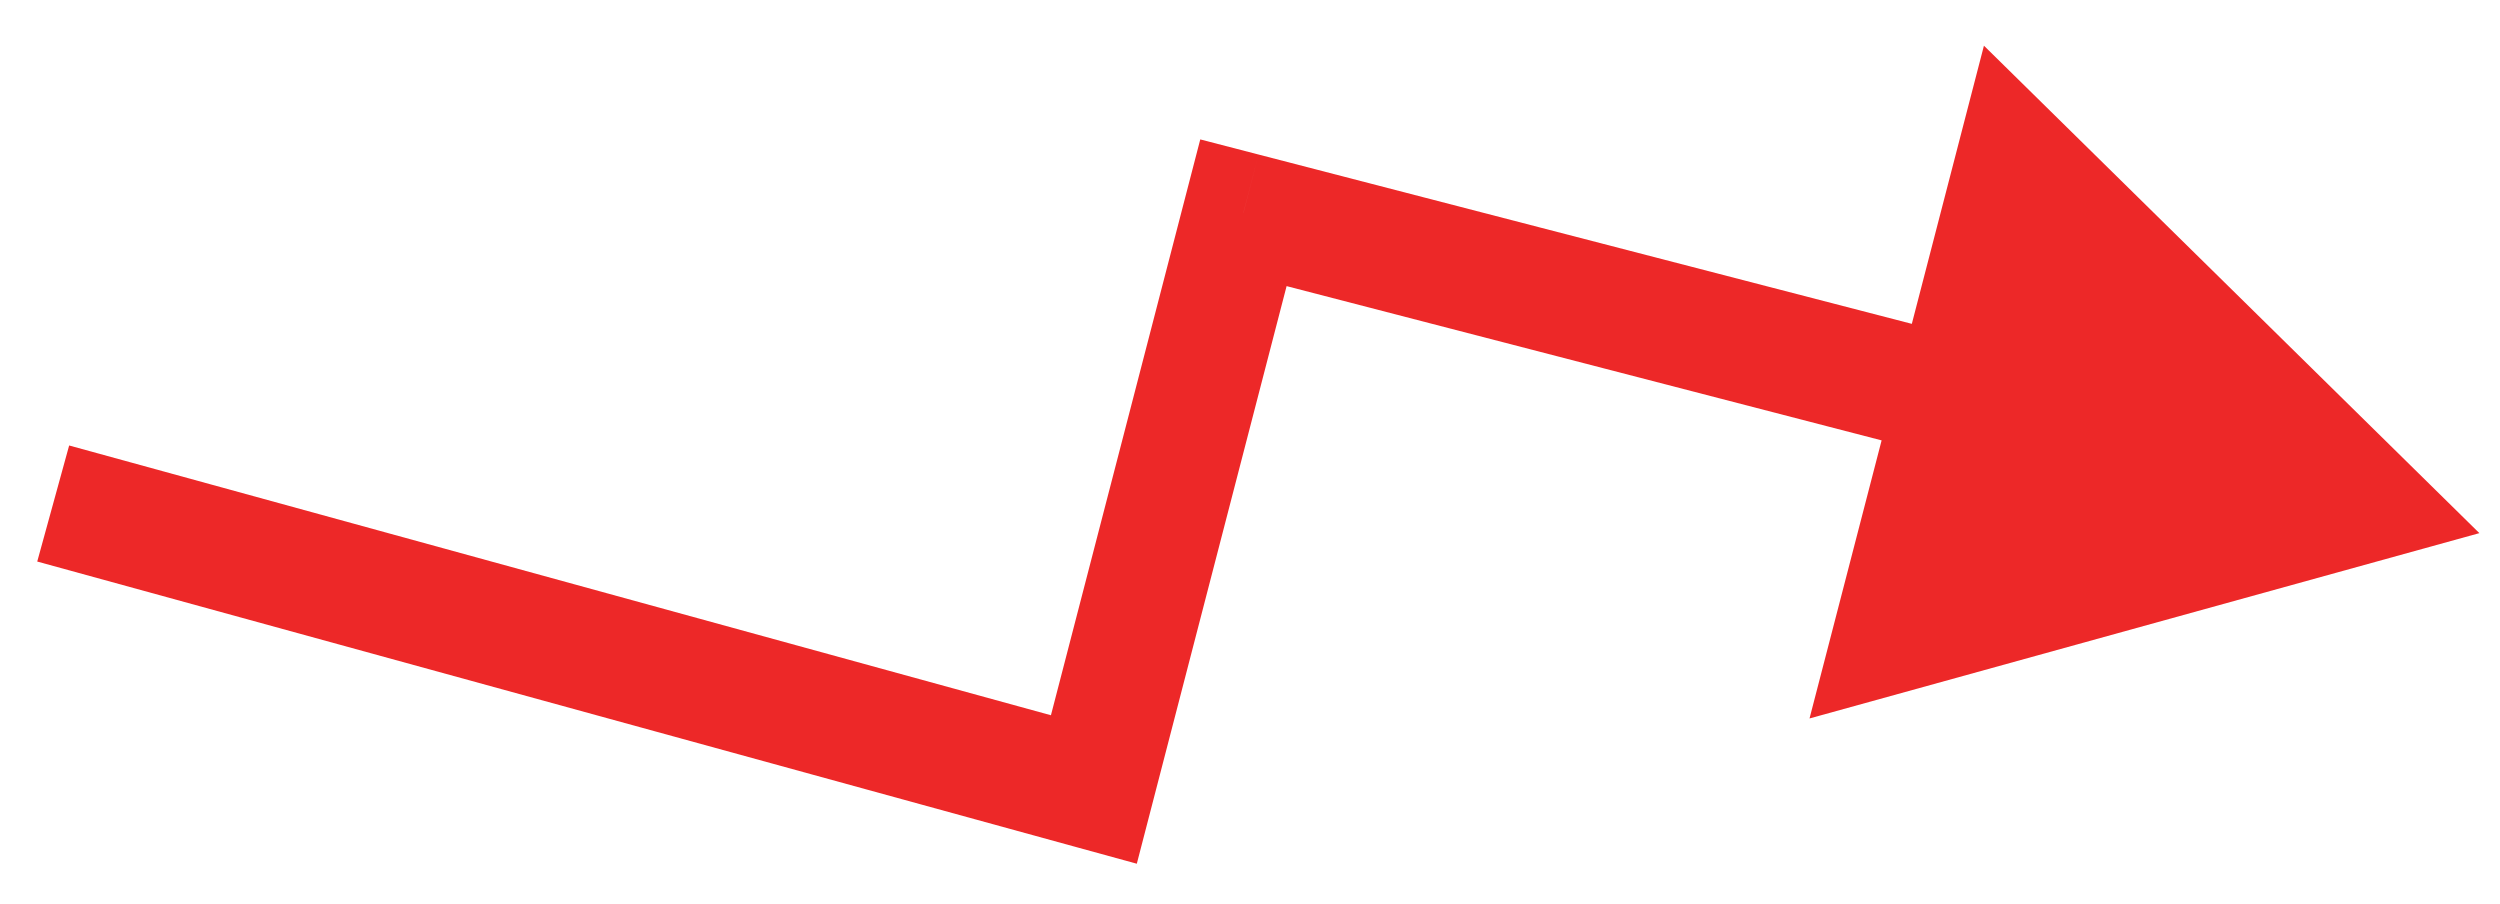 <?xml version="1.0" encoding="utf-8"?>
<svg xmlns="http://www.w3.org/2000/svg" fill="none" height="100%" overflow="visible" preserveAspectRatio="none" style="display: block;" viewBox="0 0 47 17" width="100%">
<path d="M46.612 10.023L37.298 0.859L34.019 13.507L46.612 10.023ZM20.565 14.842L20.265 15.934L21.372 16.238L21.66 15.127L20.565 14.842ZM23.376 4L23.66 2.905L22.565 2.621L22.281 3.716L23.376 4ZM38.867 8.015L39.151 6.92L39.151 6.92L38.867 8.015ZM0.7 10.557L20.265 15.934L20.865 13.751L1.3 8.375L0.7 10.557ZM21.66 15.127L24.472 4.284L22.281 3.716L19.469 14.559L21.66 15.127ZM23.093 5.095L38.583 9.111L39.151 6.92L23.66 2.905L23.093 5.095Z" fill="#ED2828" id="Line 85"/>
</svg>
